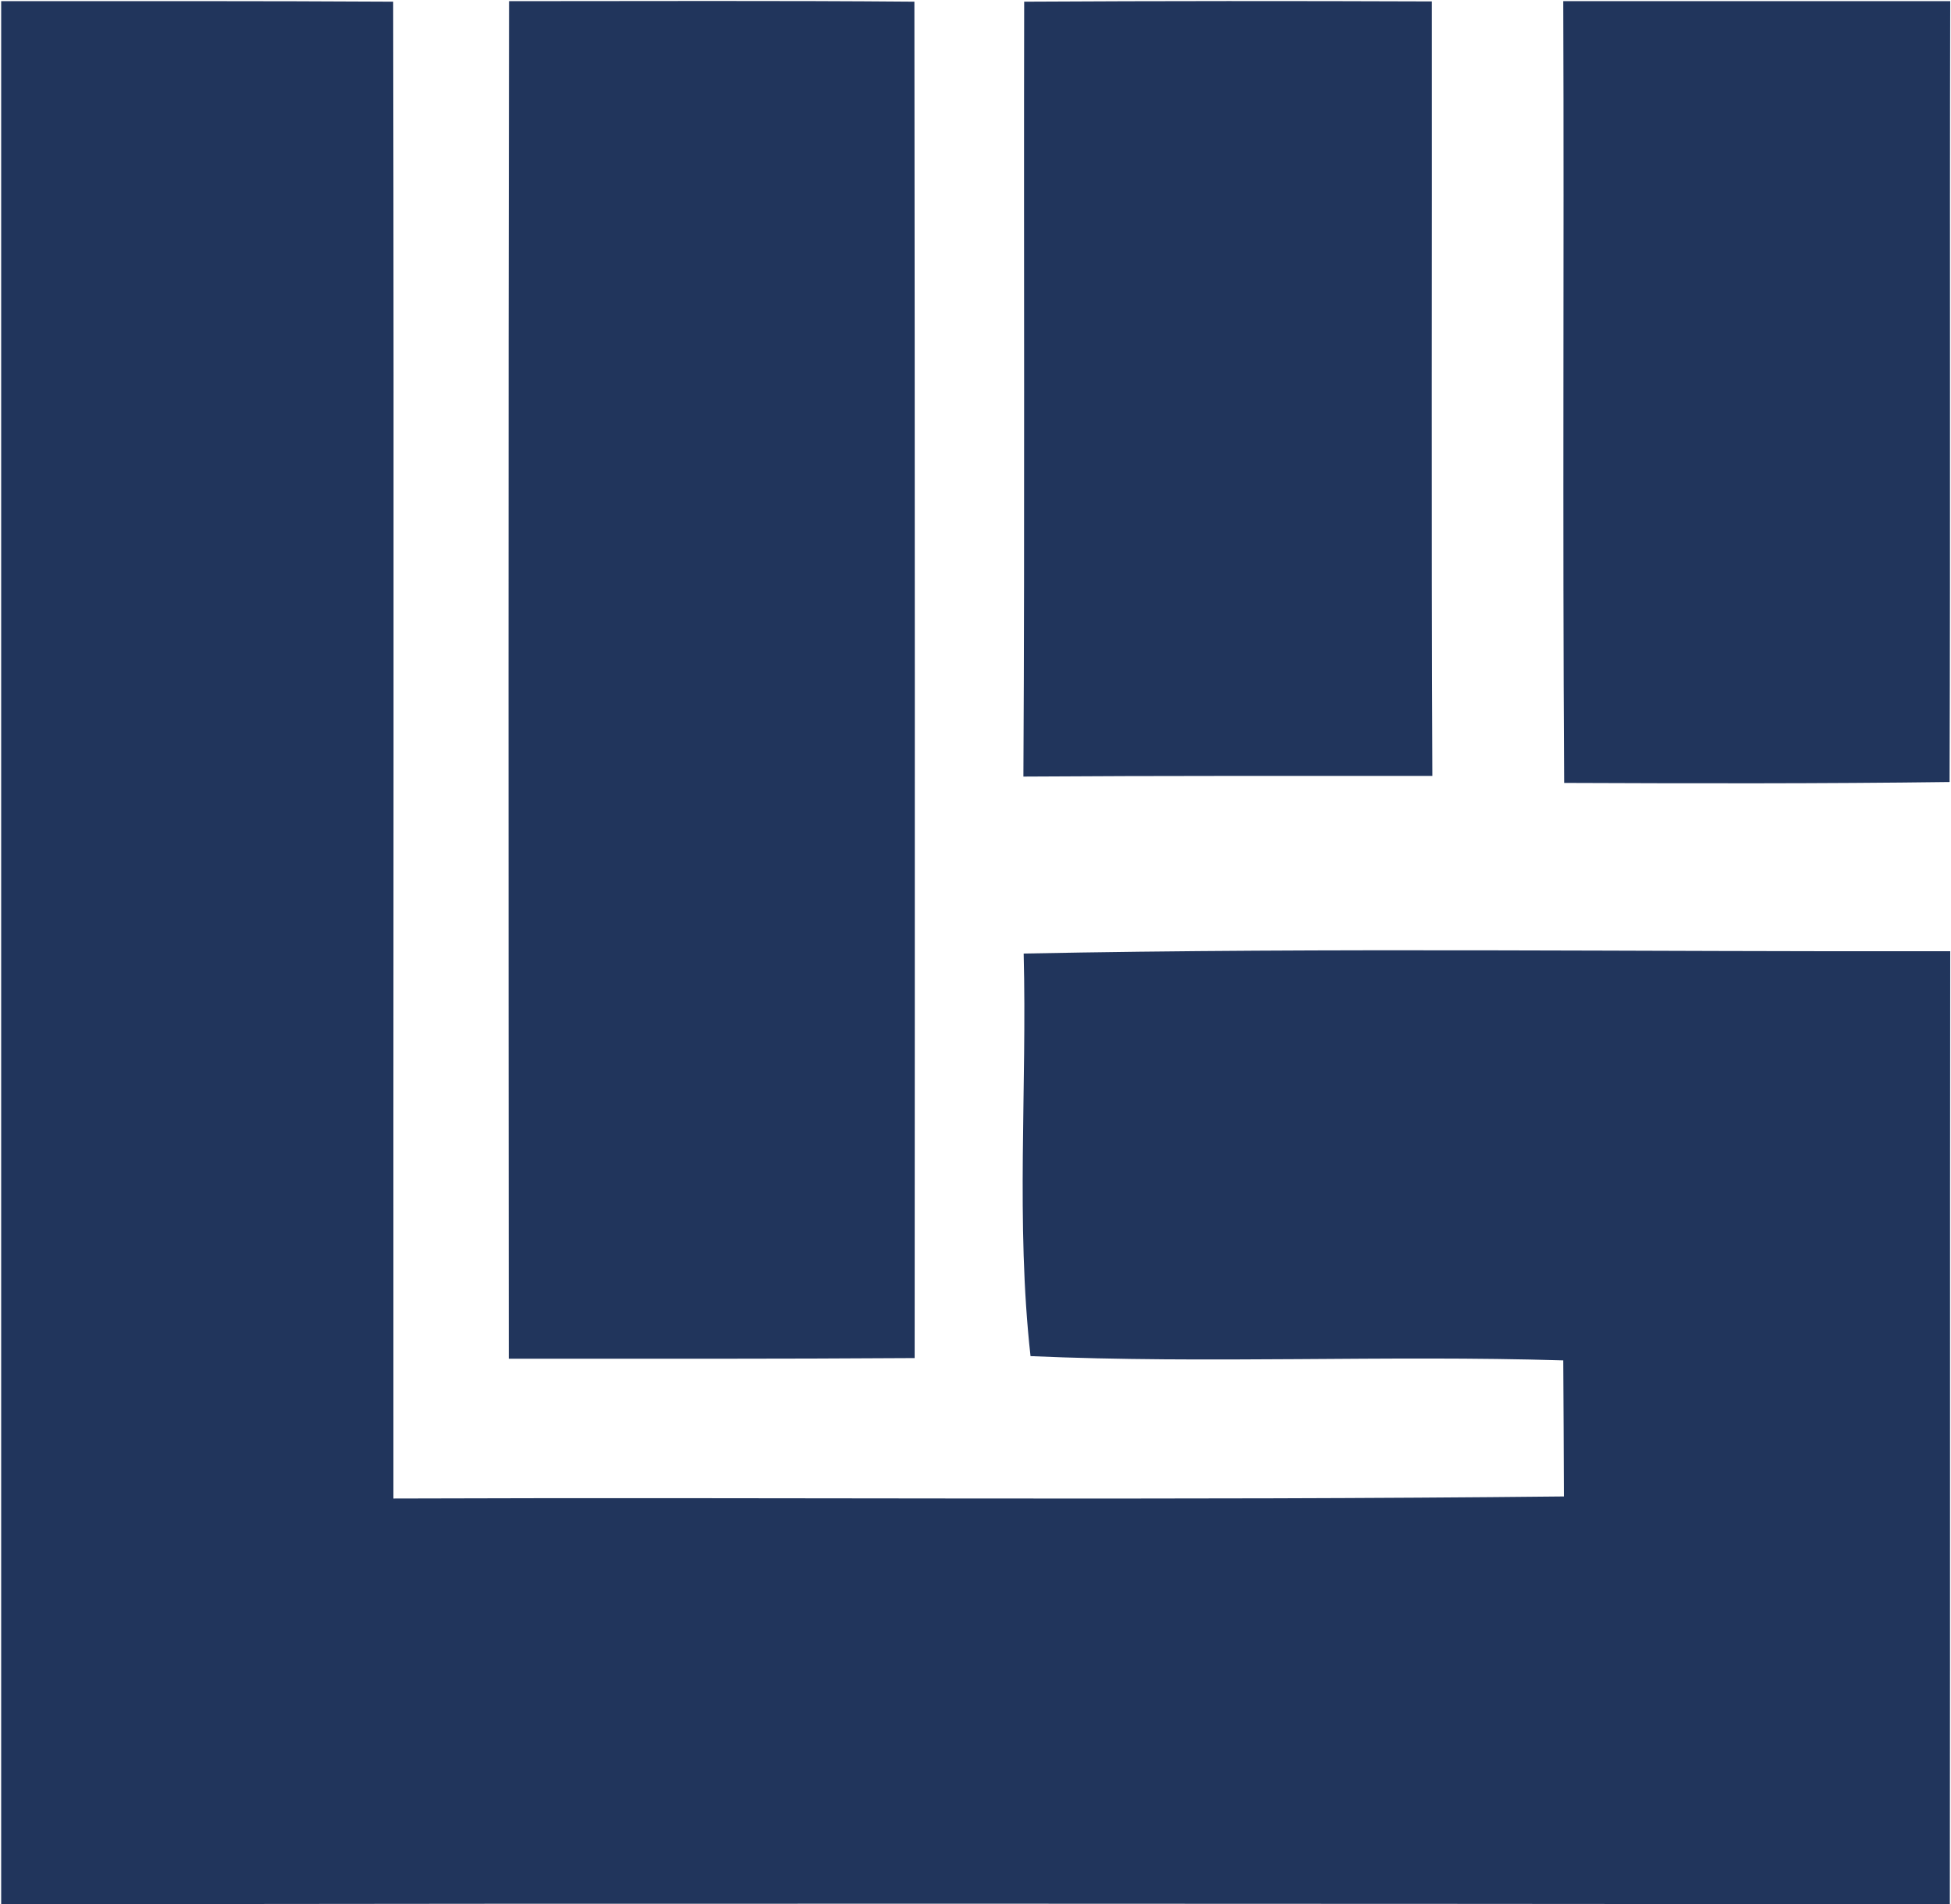 <svg version="1.2" xmlns="http://www.w3.org/2000/svg" viewBox="0 0 1507 1471" width="1507" height="1471">
	<title>vip_logo-svg</title>
	<style>
		.s0 { fill: #21355c } 
	</style>
	<g id="#38324dff">
		<path id="Layer" class="s0" d="m0.9 0.9c100.9 0 201.7-0.2 302.8 0.4 0.7 385.4 0 771 0.2 1156.3 301.3-1.1 602.8 1.6 904.1-1.6-0.2-34.9-0.2-70.1-0.5-105.1-137.1-4.2-274.3 2.7-411.5-3.3-11.5-103.2-2.6-207.4-5.3-311 238.5-4.7 477.2-1.3 715.7-1.8-0.3 245.3 0 490.7-0.3 736.2-501.6-0.4-1003.5-0.7-1505.2 0q0-735.1 0-1470.1zm392.3 0c104.2 0 208.7-0.5 313.1 0.4 0.4 349.3 0.4 698.6 0.2 1047.8-104.6 0.7-209.1 0.5-313.5 0.5-0.2-349.7-0.4-699.2 0.2-1048.7zm397.9 0.4c104.9-0.6 209.8-0.6 314.9-0.2 0.2 199.4-0.5 398.9 0.4 598.3-105.3 0-210.6-0.2-315.9 0.5 1.1-199.6 0.2-399.2 0.6-598.6zm416.4-0.4c99.6 0 199.3 0 298.9 0-0.5 201.1 0.2 402-0.5 603.2-99.1 1.3-198.4 1.1-297.7 0.7-1.3-201.4 0-402.5-0.7-603.9z"/>
	</g>
</svg>